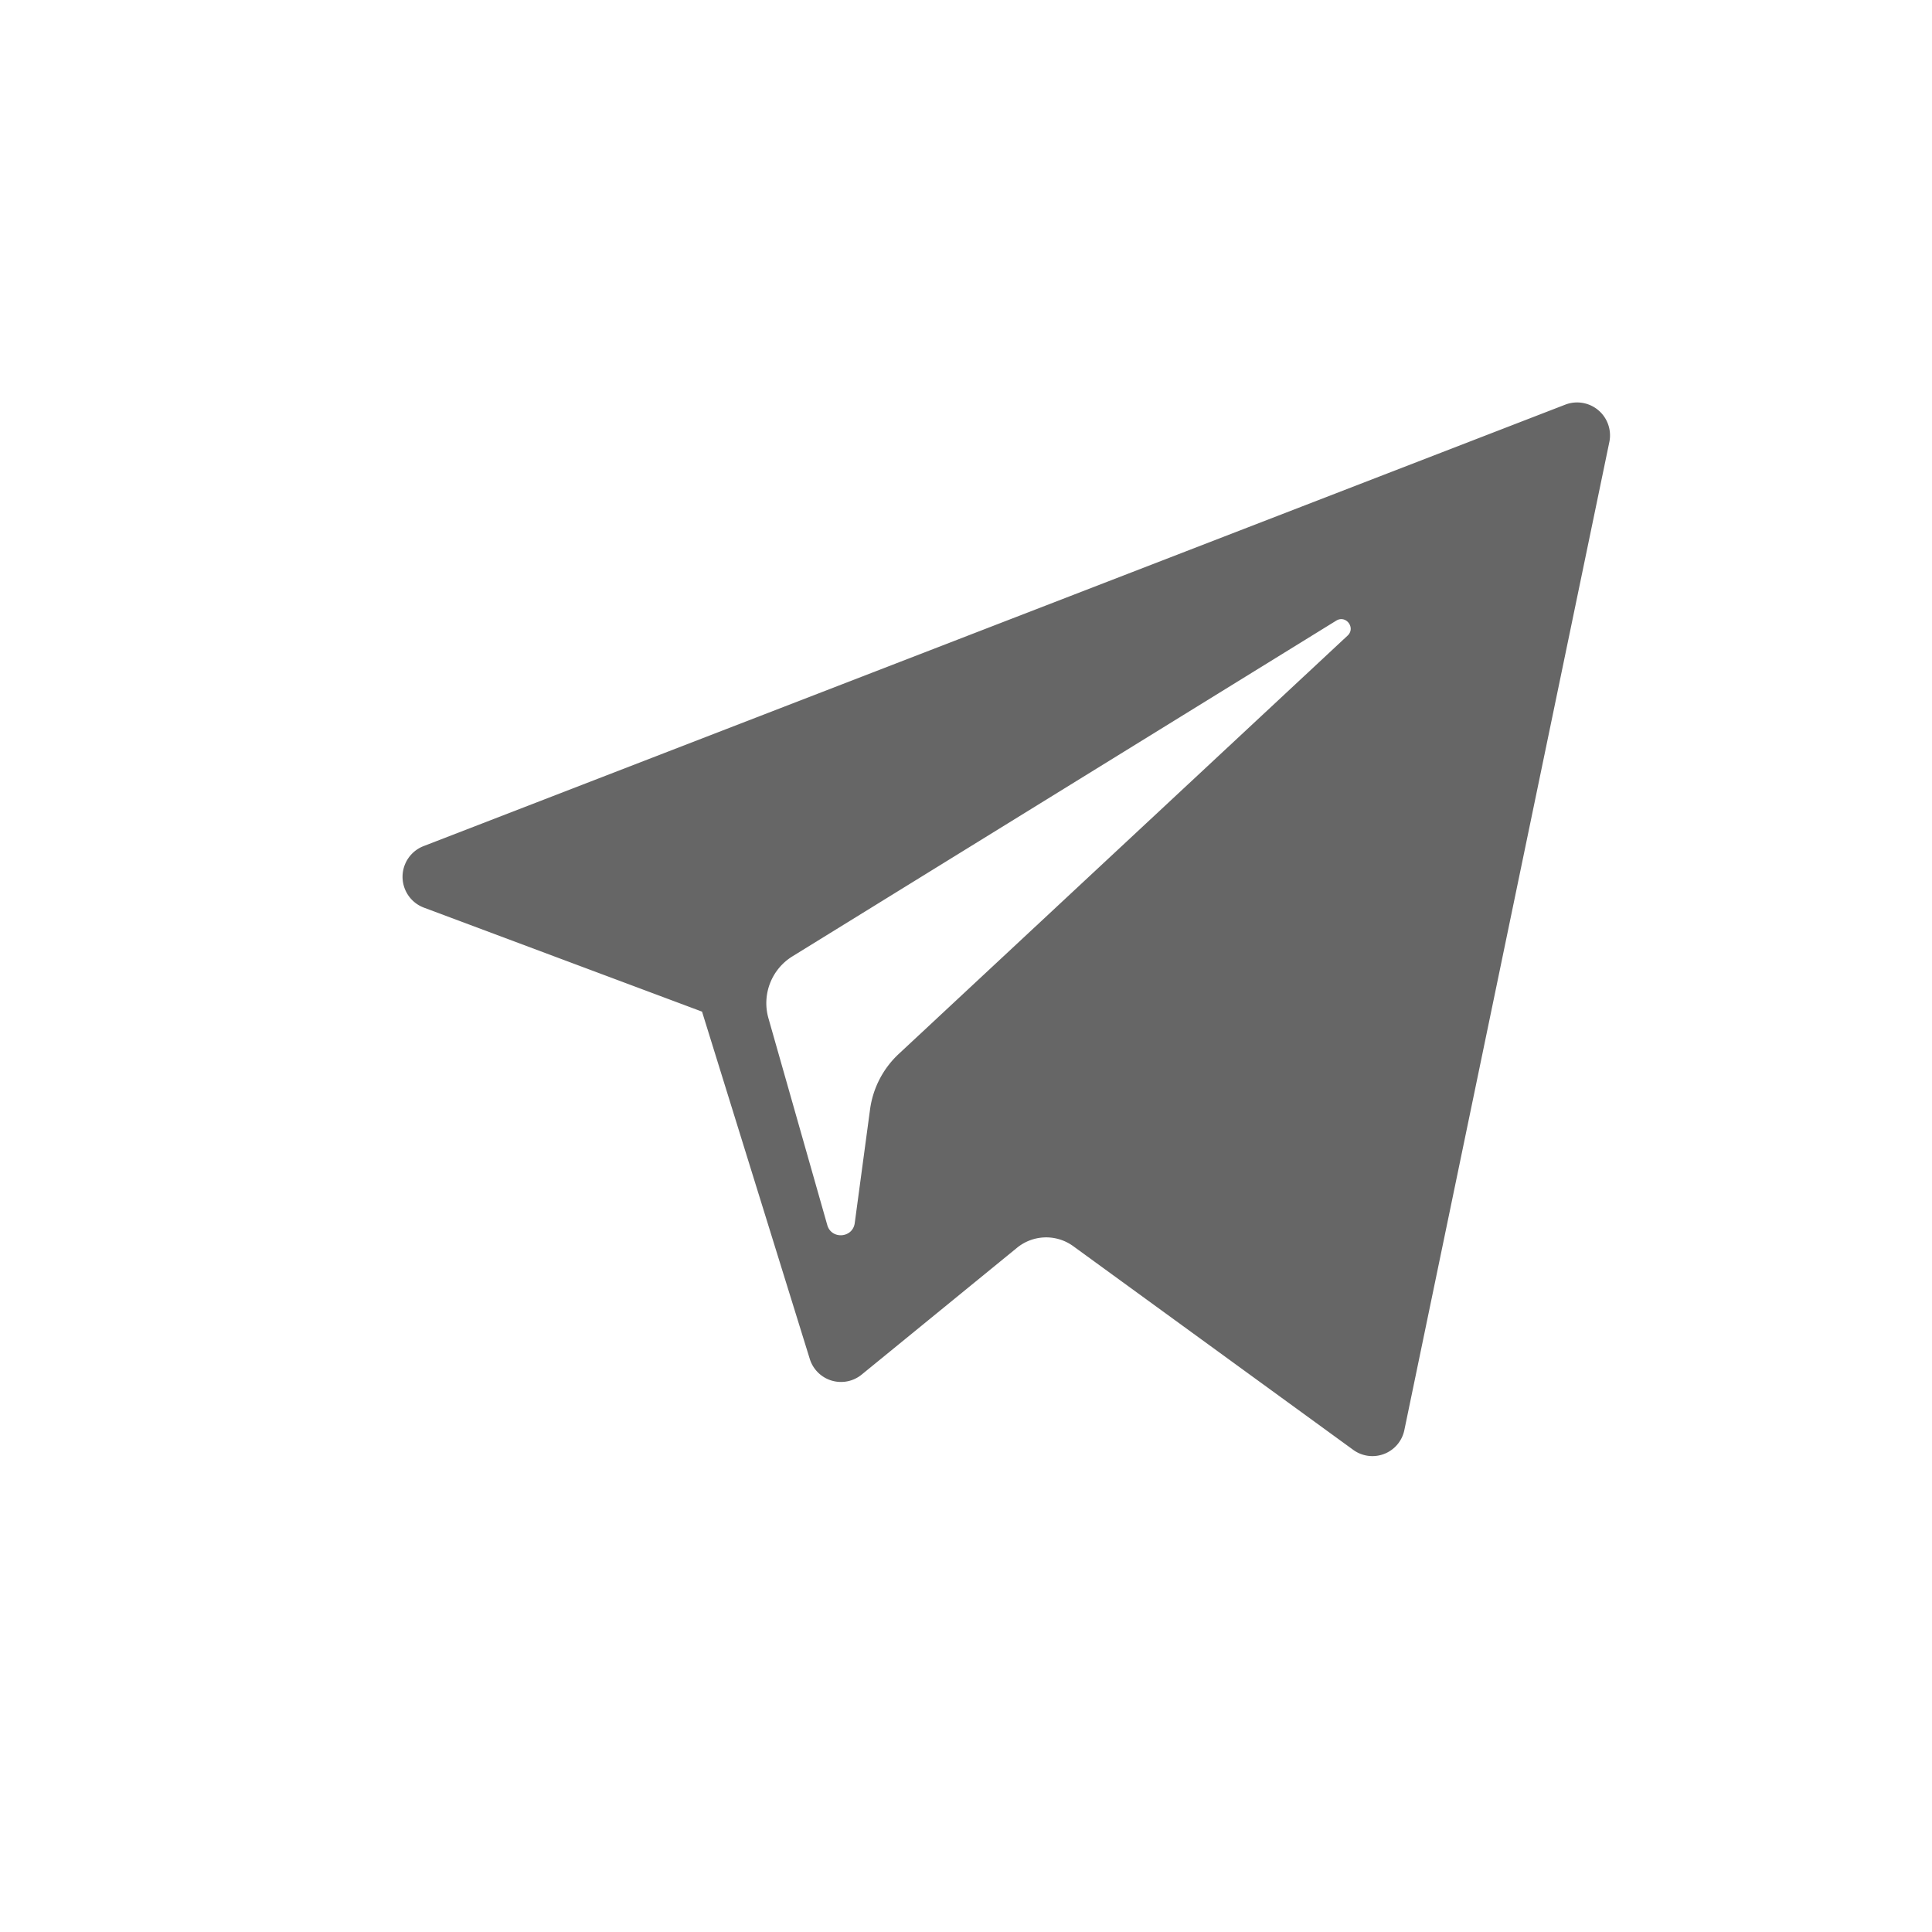 <svg width="24" height="24" fill="none" xmlns="http://www.w3.org/2000/svg"><path d="M5.266 11.275l3.455 1.292 1.338 4.313a.406.406 0 00.647.194l1.927-1.573a.572.572 0 01.7-.02l3.475 2.528a.405.405 0 00.638-.247L19.992 5.49a.409.409 0 00-.546-.464L5.261 10.511a.409.409 0 00.005.764zm4.578.605l6.755-4.17c.121-.075.246.09.14.187l-5.573 5.194a1.153 1.153 0 00-.358.691l-.19 1.411c-.025.188-.289.207-.341.026l-.732-2.573a.683.683 0 01.299-.766z" fill="#666"/></svg>